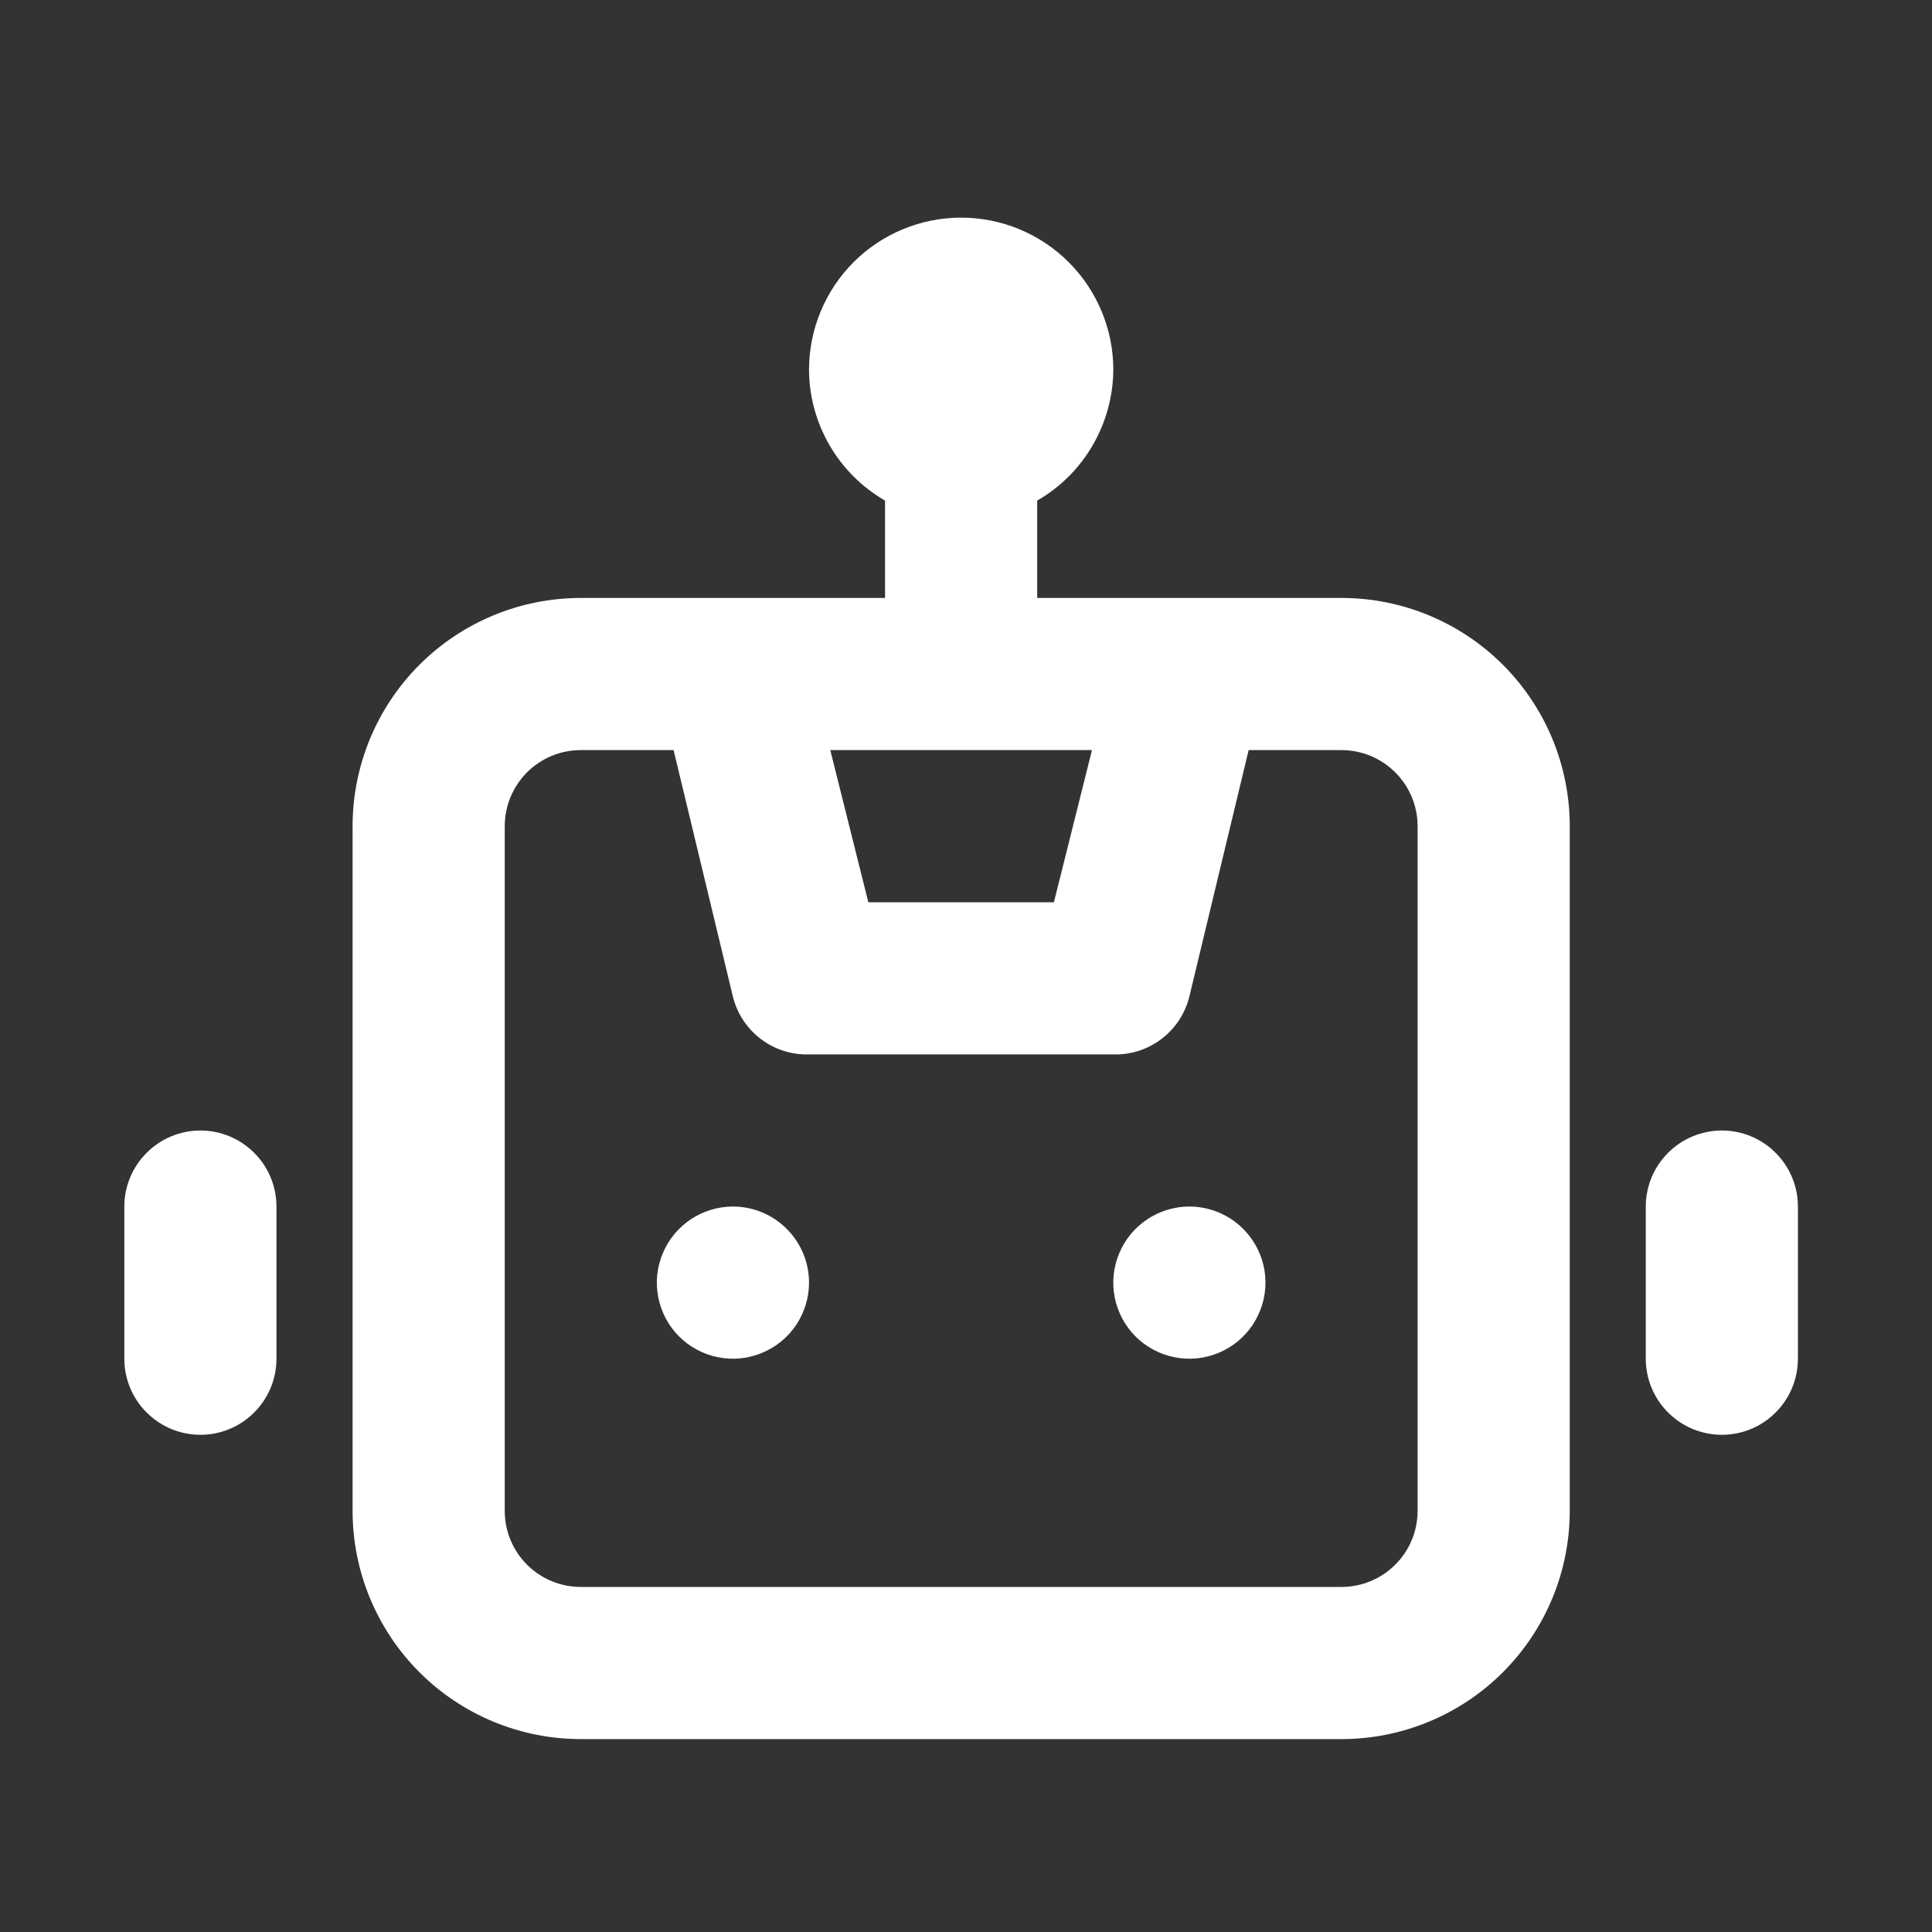 <svg width="20" height="20" viewBox="0 0 20 20" fill="none" xmlns="http://www.w3.org/2000/svg">
<rect x="0" y="0" width="20" height="20" fill="#333333" stroke="none"/>
<path d="M7.587 12.49C7.431 12.49 7.279 12.537 7.15 12.623C7.02 12.71 6.919 12.833 6.86 12.977C6.8 13.12 6.784 13.279 6.815 13.432C6.845 13.584 6.92 13.725 7.03 13.835C7.14 13.945 7.281 14.02 7.433 14.05C7.586 14.081 7.745 14.065 7.888 14.005C8.032 13.946 8.155 13.845 8.242 13.716C8.328 13.586 8.375 13.434 8.375 13.278C8.375 13.069 8.292 12.869 8.144 12.721C7.996 12.573 7.796 12.49 7.587 12.49ZM2.075 11.703C1.866 11.703 1.665 11.786 1.518 11.934C1.37 12.081 1.287 12.282 1.287 12.49V14.065C1.287 14.274 1.37 14.475 1.518 14.622C1.665 14.77 1.866 14.853 2.075 14.853C2.283 14.853 2.484 14.77 2.631 14.622C2.779 14.475 2.862 14.274 2.862 14.065V12.49C2.862 12.282 2.779 12.081 2.631 11.934C2.484 11.786 2.283 11.703 2.075 11.703ZM17.825 11.703C17.616 11.703 17.415 11.786 17.268 11.934C17.12 12.081 17.037 12.282 17.037 12.49V14.065C17.037 14.274 17.12 14.475 17.268 14.622C17.415 14.77 17.616 14.853 17.825 14.853C18.034 14.853 18.234 14.77 18.381 14.622C18.529 14.475 18.612 14.274 18.612 14.065V12.49C18.612 12.282 18.529 12.081 18.381 11.934C18.234 11.786 18.034 11.703 17.825 11.703ZM13.887 6.19H10.737V5.182C10.975 5.045 11.173 4.848 11.311 4.61C11.449 4.372 11.523 4.103 11.525 3.828C11.525 3.41 11.359 3.01 11.063 2.714C10.768 2.419 10.367 2.253 9.95 2.253C9.532 2.253 9.131 2.419 8.836 2.714C8.541 3.01 8.375 3.41 8.375 3.828C8.376 4.103 8.45 4.372 8.588 4.61C8.726 4.848 8.924 5.045 9.162 5.182V6.19H6.012C5.386 6.19 4.785 6.439 4.342 6.882C3.899 7.325 3.65 7.926 3.65 8.553V15.64C3.65 16.267 3.899 16.868 4.342 17.311C4.785 17.754 5.386 18.003 6.012 18.003H13.887C14.514 18.003 15.115 17.754 15.558 17.311C16.001 16.868 16.25 16.267 16.25 15.64V8.553C16.25 7.926 16.001 7.325 15.558 6.882C15.115 6.439 14.514 6.19 13.887 6.19ZM11.304 7.765L10.91 9.34H8.989L8.595 7.765H11.304ZM14.675 15.64C14.675 15.849 14.592 16.05 14.444 16.197C14.296 16.345 14.096 16.428 13.887 16.428H6.012C5.803 16.428 5.603 16.345 5.455 16.197C5.308 16.05 5.225 15.849 5.225 15.64V8.553C5.225 8.344 5.308 8.144 5.455 7.996C5.603 7.848 5.803 7.765 6.012 7.765H6.973L7.587 10.317C7.63 10.492 7.732 10.646 7.875 10.755C8.018 10.864 8.195 10.921 8.375 10.915H11.525C11.704 10.921 11.881 10.864 12.024 10.755C12.167 10.646 12.269 10.492 12.312 10.317L12.926 7.765H13.887C14.096 7.765 14.296 7.848 14.444 7.996C14.592 8.144 14.675 8.344 14.675 8.553V15.64ZM12.312 12.49C12.156 12.49 12.004 12.537 11.875 12.623C11.745 12.71 11.644 12.833 11.585 12.977C11.525 13.12 11.509 13.279 11.54 13.432C11.57 13.584 11.645 13.725 11.755 13.835C11.865 13.945 12.006 14.02 12.159 14.05C12.311 14.081 12.47 14.065 12.614 14.005C12.757 13.946 12.88 13.845 12.967 13.716C13.053 13.586 13.1 13.434 13.1 13.278C13.1 13.069 13.017 12.869 12.869 12.721C12.721 12.573 12.521 12.49 12.312 12.49Z" fill="white"/>
</svg>
